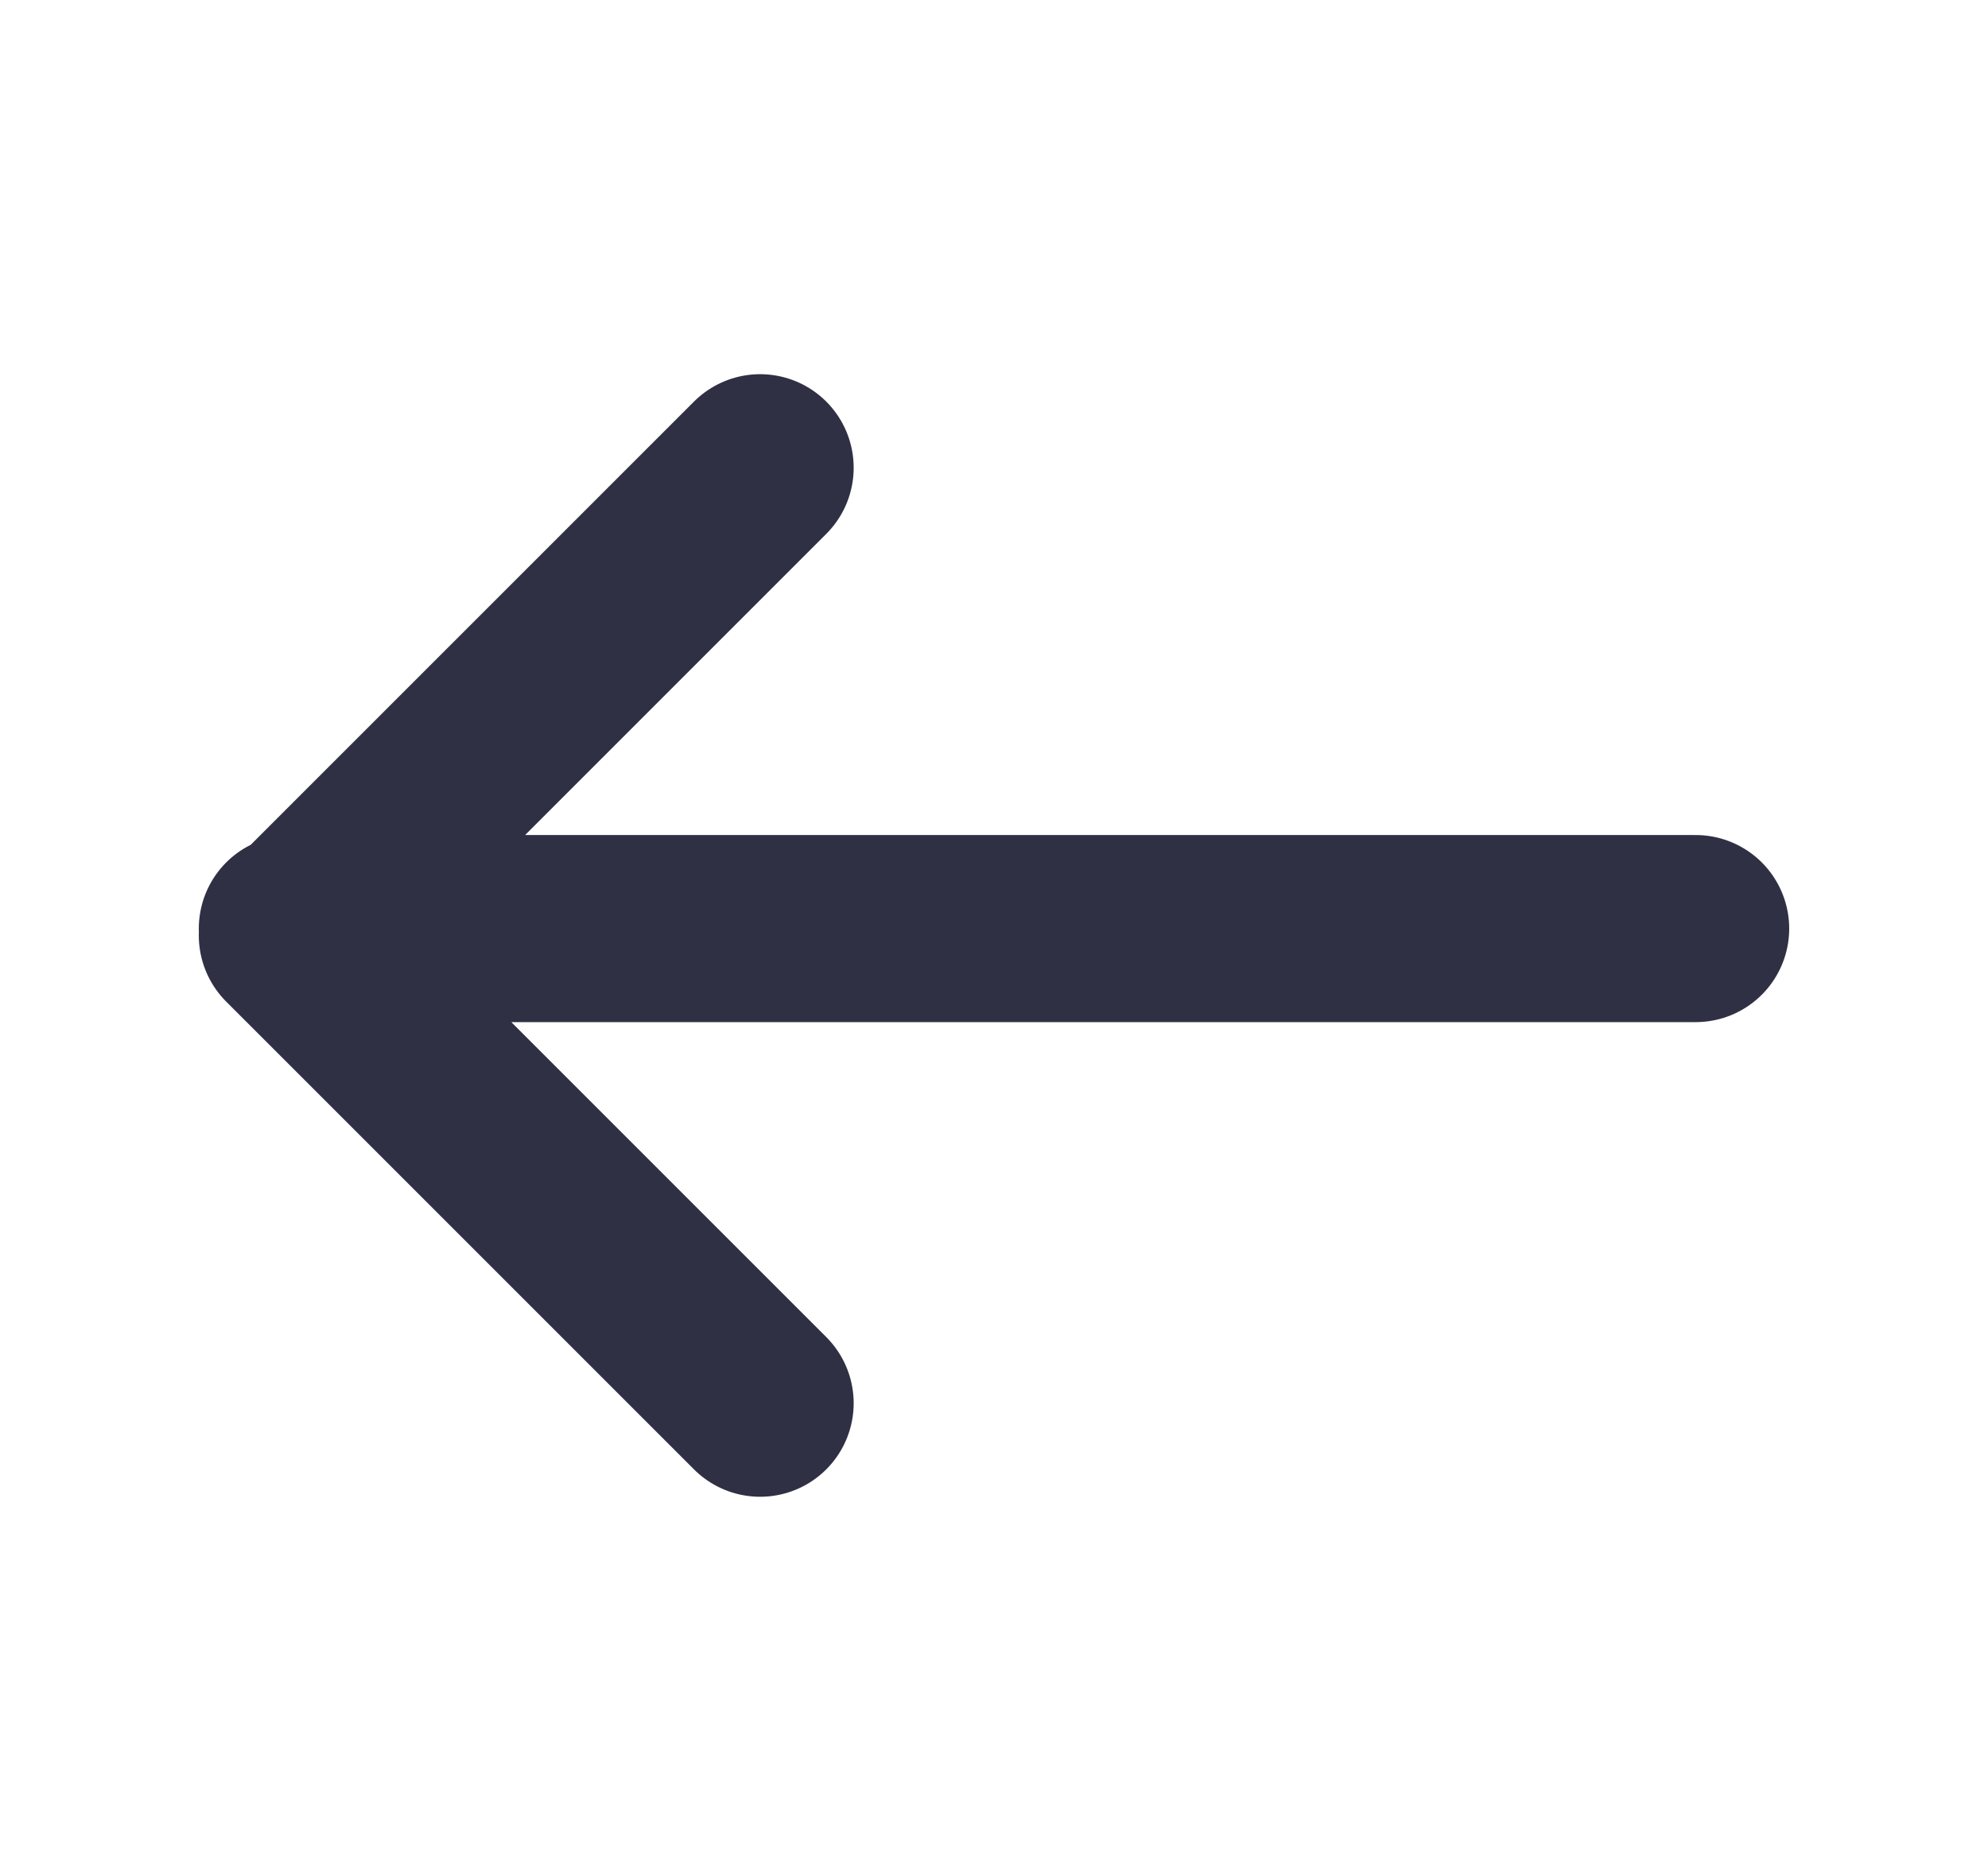 <svg width="17" height="16" viewBox="0 0 17 16" fill="none" xmlns="http://www.w3.org/2000/svg">
    <path d="m6.5 4-4 4 4 4M2.5 7.941h12" stroke="#2F3043" stroke-width="1.6" stroke-linecap="round" stroke-linejoin="round"/>
</svg>
